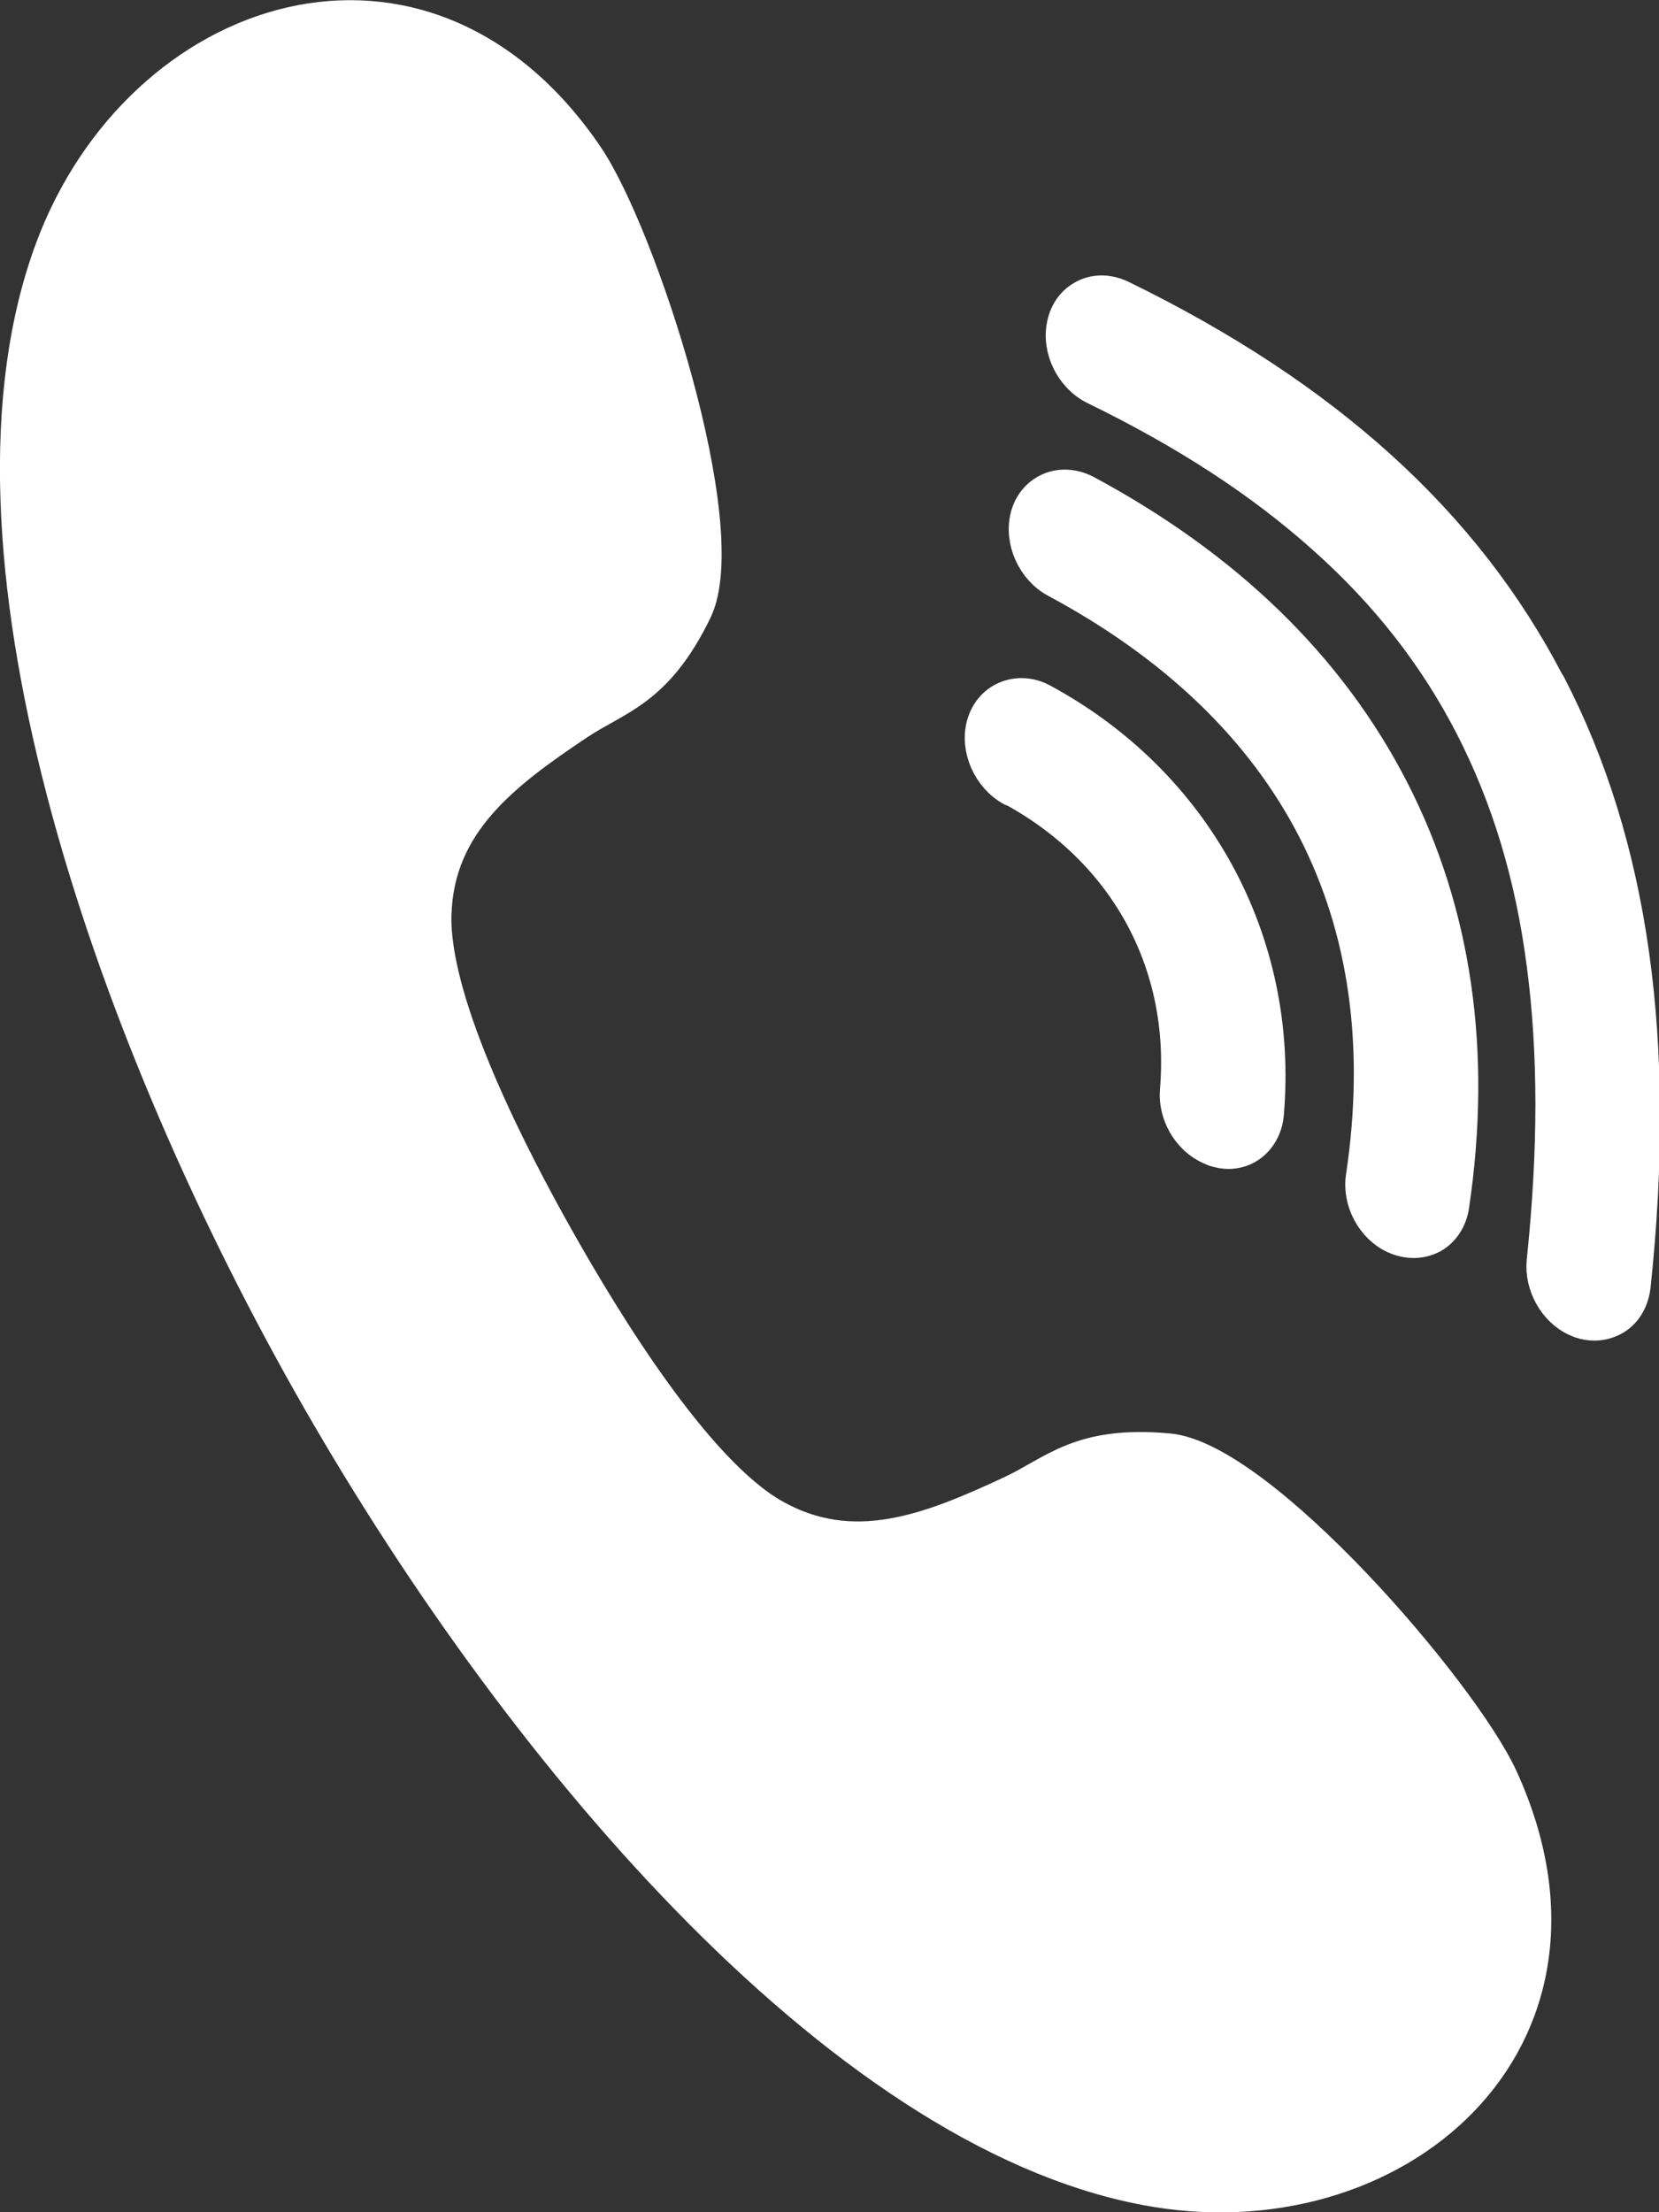 <?xml version="1.0" encoding="UTF-8"?><svg id="_레이어_1" xmlns="http://www.w3.org/2000/svg" viewBox="0 0 48.45 64.58"><rect x="0" y="0" width="48.45" height="64.58" fill="#333333" stroke="none"/><defs><style>.cls-1{fill:#fff;stroke:#fff;stroke-linecap:round;stroke-linejoin:round;stroke-width:.97px;}</style></defs><path class="cls-1" d="M34.13,42.33c-2.59-.24-3.33.64-4.59,1.23-2.4,1.12-4.62,1.99-6.93.69-2.31-1.3-4.99-5.73-6.29-8.03-1.3-2.3-3.7-6.88-3.62-9.53.08-2.65,1.98-4.1,4.18-5.57,1.16-.77,2.29-.95,3.43-3.29,1.17-2.43-1.61-10.97-3.17-13.27C12.38-2.44,4.09.33,1.51,7.26c-3.19,8.58,1.54,22.52,7.5,33.09,5.96,10.56,15.44,21.83,24.43,23.54,7.27,1.39,13.93-4.28,10.41-11.98-1.16-2.53-7.03-9.33-9.72-9.58Z"/><path class="cls-1" d="M29.54,23.03c3.33,1.8,5.13,5.09,4.82,8.8-.06.69.35,1.4.97,1.68h0s.09.04.14.06c.13.04.27.07.4.07.22,0,.43-.06.61-.18.3-.2.5-.55.53-.95.43-5.02-2.09-9.65-6.57-12.07h0c-.35-.19-.74-.21-1.08-.06-.32.14-.55.42-.65.78-.19.7.18,1.53.84,1.89Z"/><path class="cls-1" d="M30.83,16.96c3.49,1.87,6.03,4.31,7.54,7.24,1.51,2.93,1.99,6.35,1.42,10.15-.11.71.3,1.48.95,1.77.02,0,.04.02.07.03.16.06.32.09.47.09.2,0,.39-.05.56-.14.31-.18.52-.5.58-.89.67-4.49.08-8.58-1.76-12.16-1.84-3.58-4.85-6.5-8.95-8.7-.35-.18-.74-.21-1.07-.06-.32.14-.56.43-.65.79-.18.7.19,1.53.84,1.88Z"/><path class="cls-1" d="M45.22,19.96c-2.43-4.69-6.51-8.39-12.48-11.3-.36-.17-.74-.18-1.06-.02-.32.16-.54.45-.62.83-.16.72.24,1.53.91,1.86,2.69,1.31,4.88,2.74,6.7,4.37,1.84,1.64,3.25,3.45,4.31,5.51,1.06,2.07,1.75,4.33,2.09,6.94.34,2.58.34,5.42,0,8.67-.07.69.34,1.43.96,1.71.04.02.08.03.12.05.14.05.28.07.42.07.21,0,.42-.06.6-.17.31-.19.5-.53.55-.93.76-7.14-.05-12.89-2.48-17.57Z"/></svg>